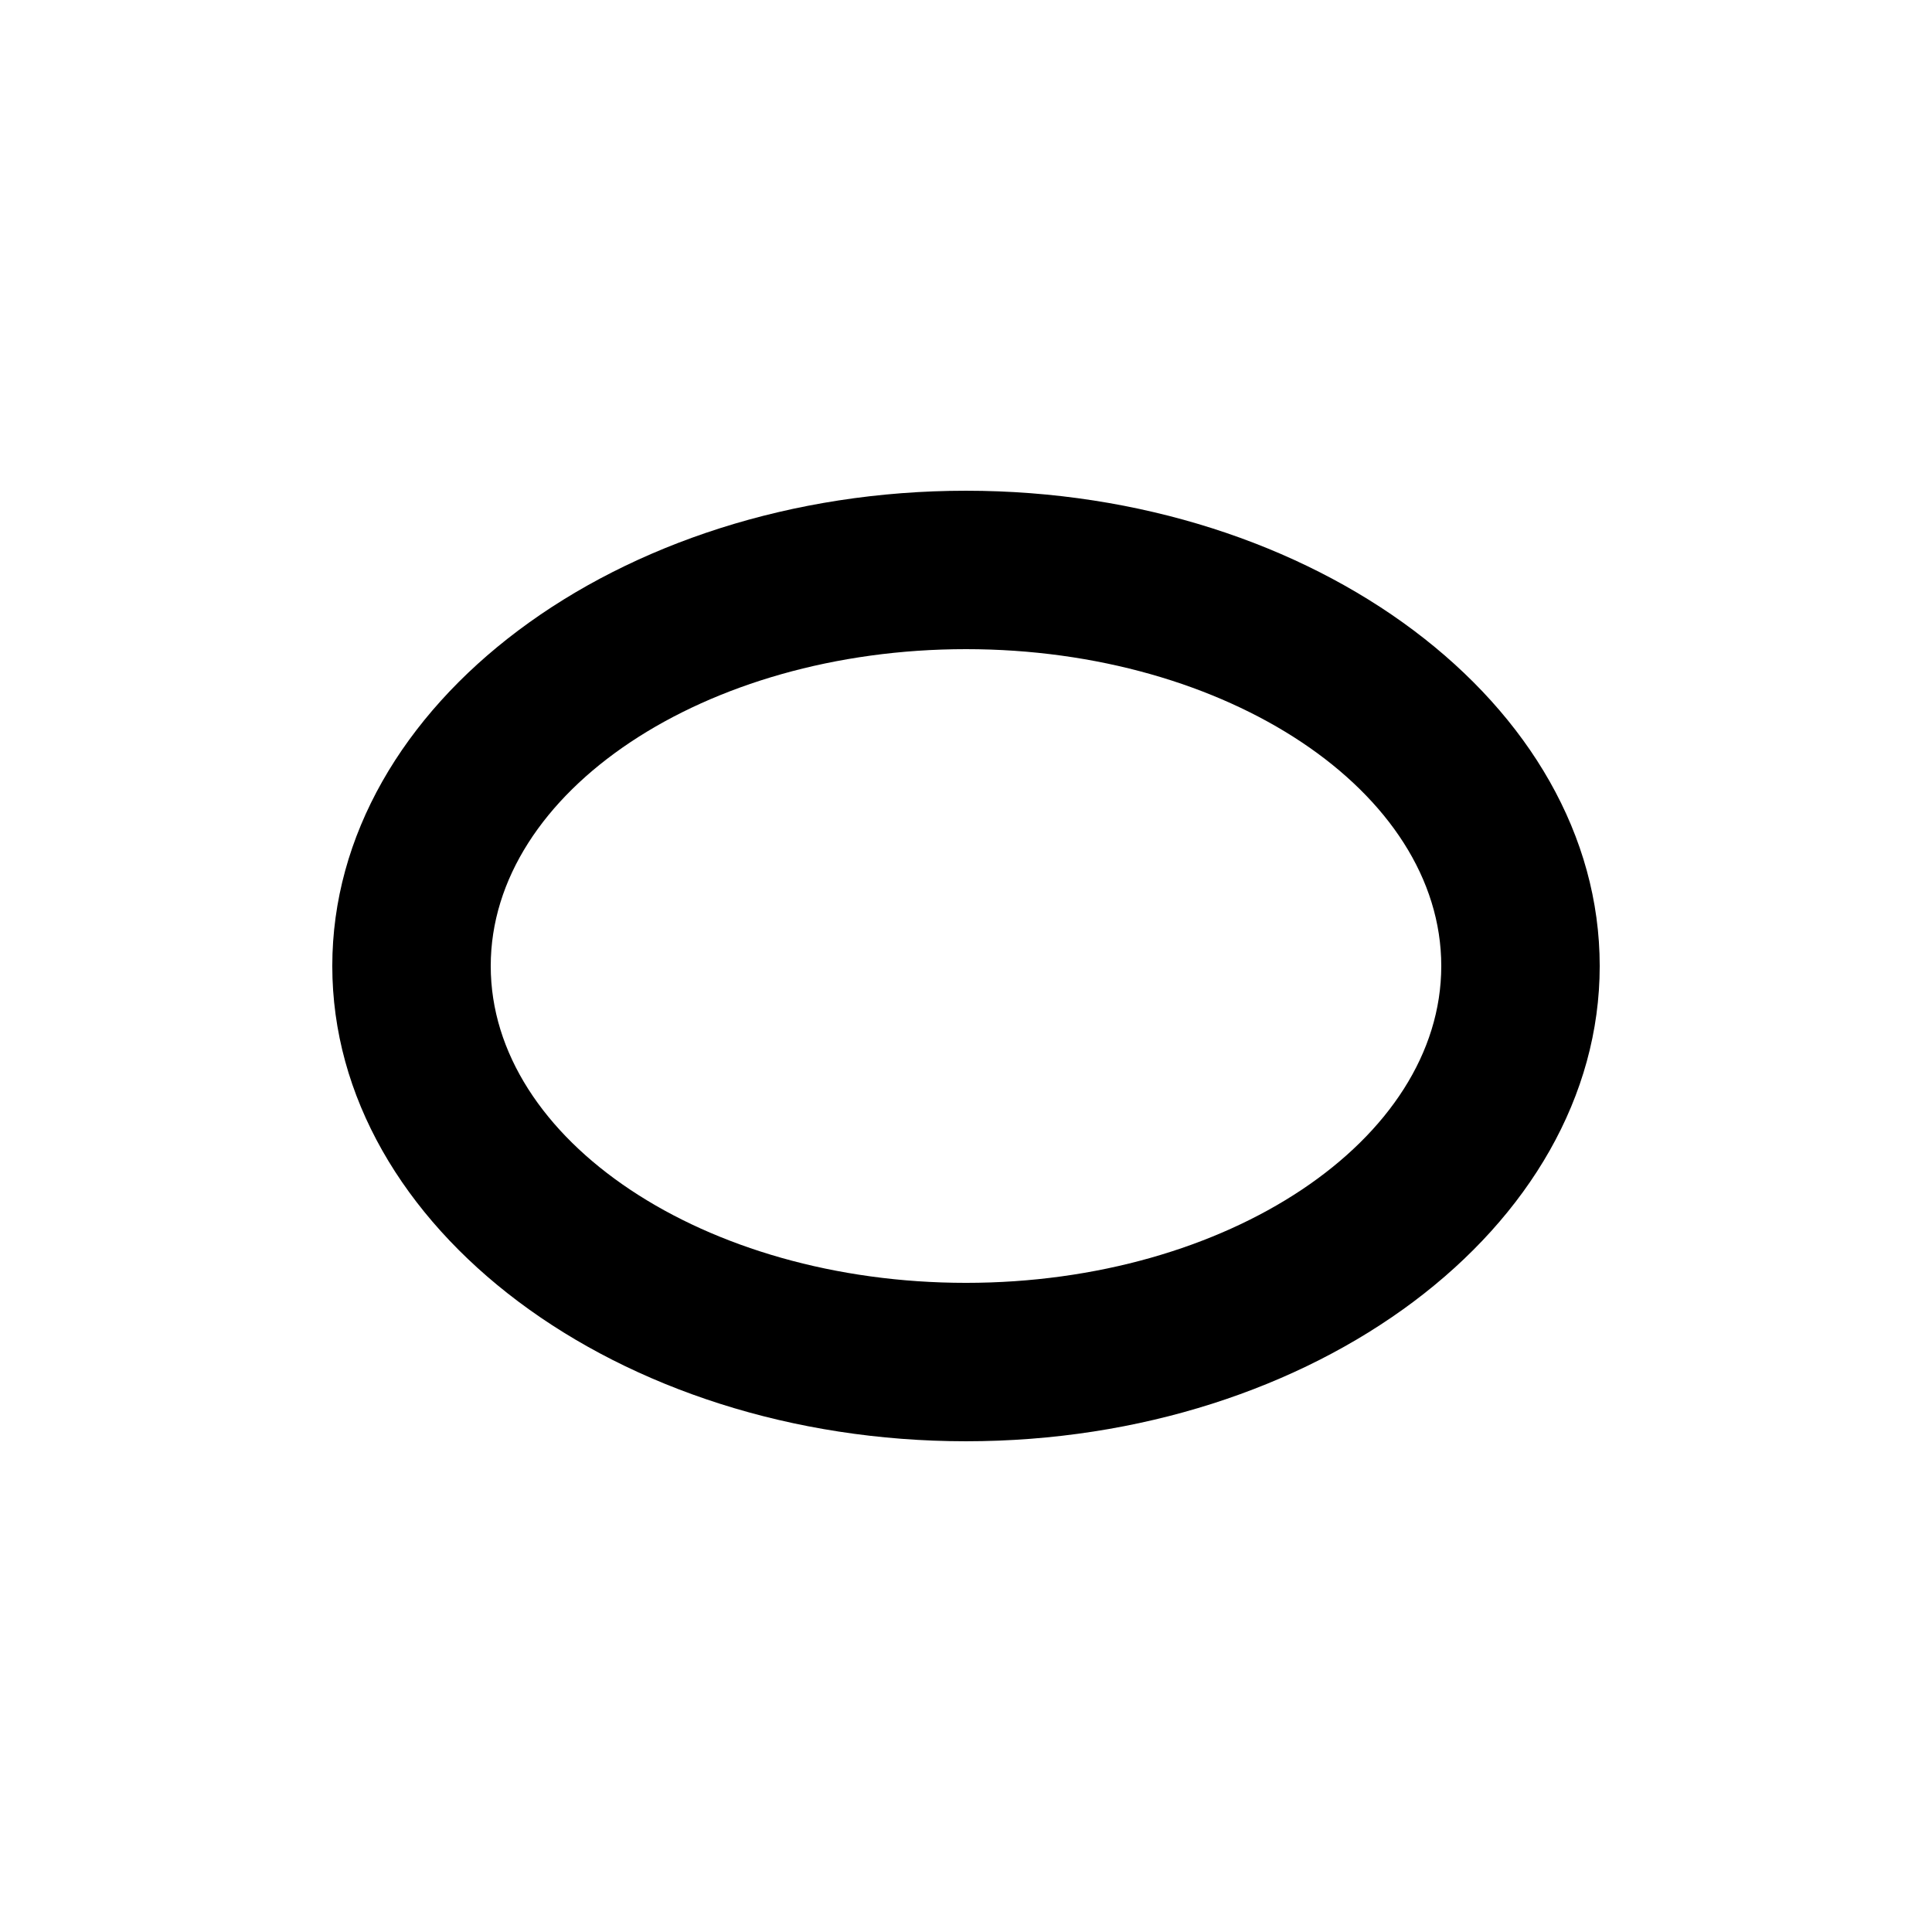 <?xml version="1.0" encoding="UTF-8"?>
<!-- Uploaded to: SVG Repo, www.svgrepo.com, Generator: SVG Repo Mixer Tools -->
<svg fill="#000000" width="800px" height="800px" version="1.1" viewBox="144 144 512 512" xmlns="http://www.w3.org/2000/svg">
 <path d="m400 274.05c-92.363 0-167.94 56.68-167.94 125.95s75.57 125.95 167.94 125.95c92.363 0 167.94-56.68 167.94-125.95-0.004-69.273-75.574-125.95-167.94-125.95zm0 209.92c-69.273 0-125.95-37.785-125.95-83.969s56.68-83.969 125.95-83.969 125.95 37.785 125.95 83.969c-0.004 46.184-56.68 83.969-125.95 83.969z"/>
</svg>